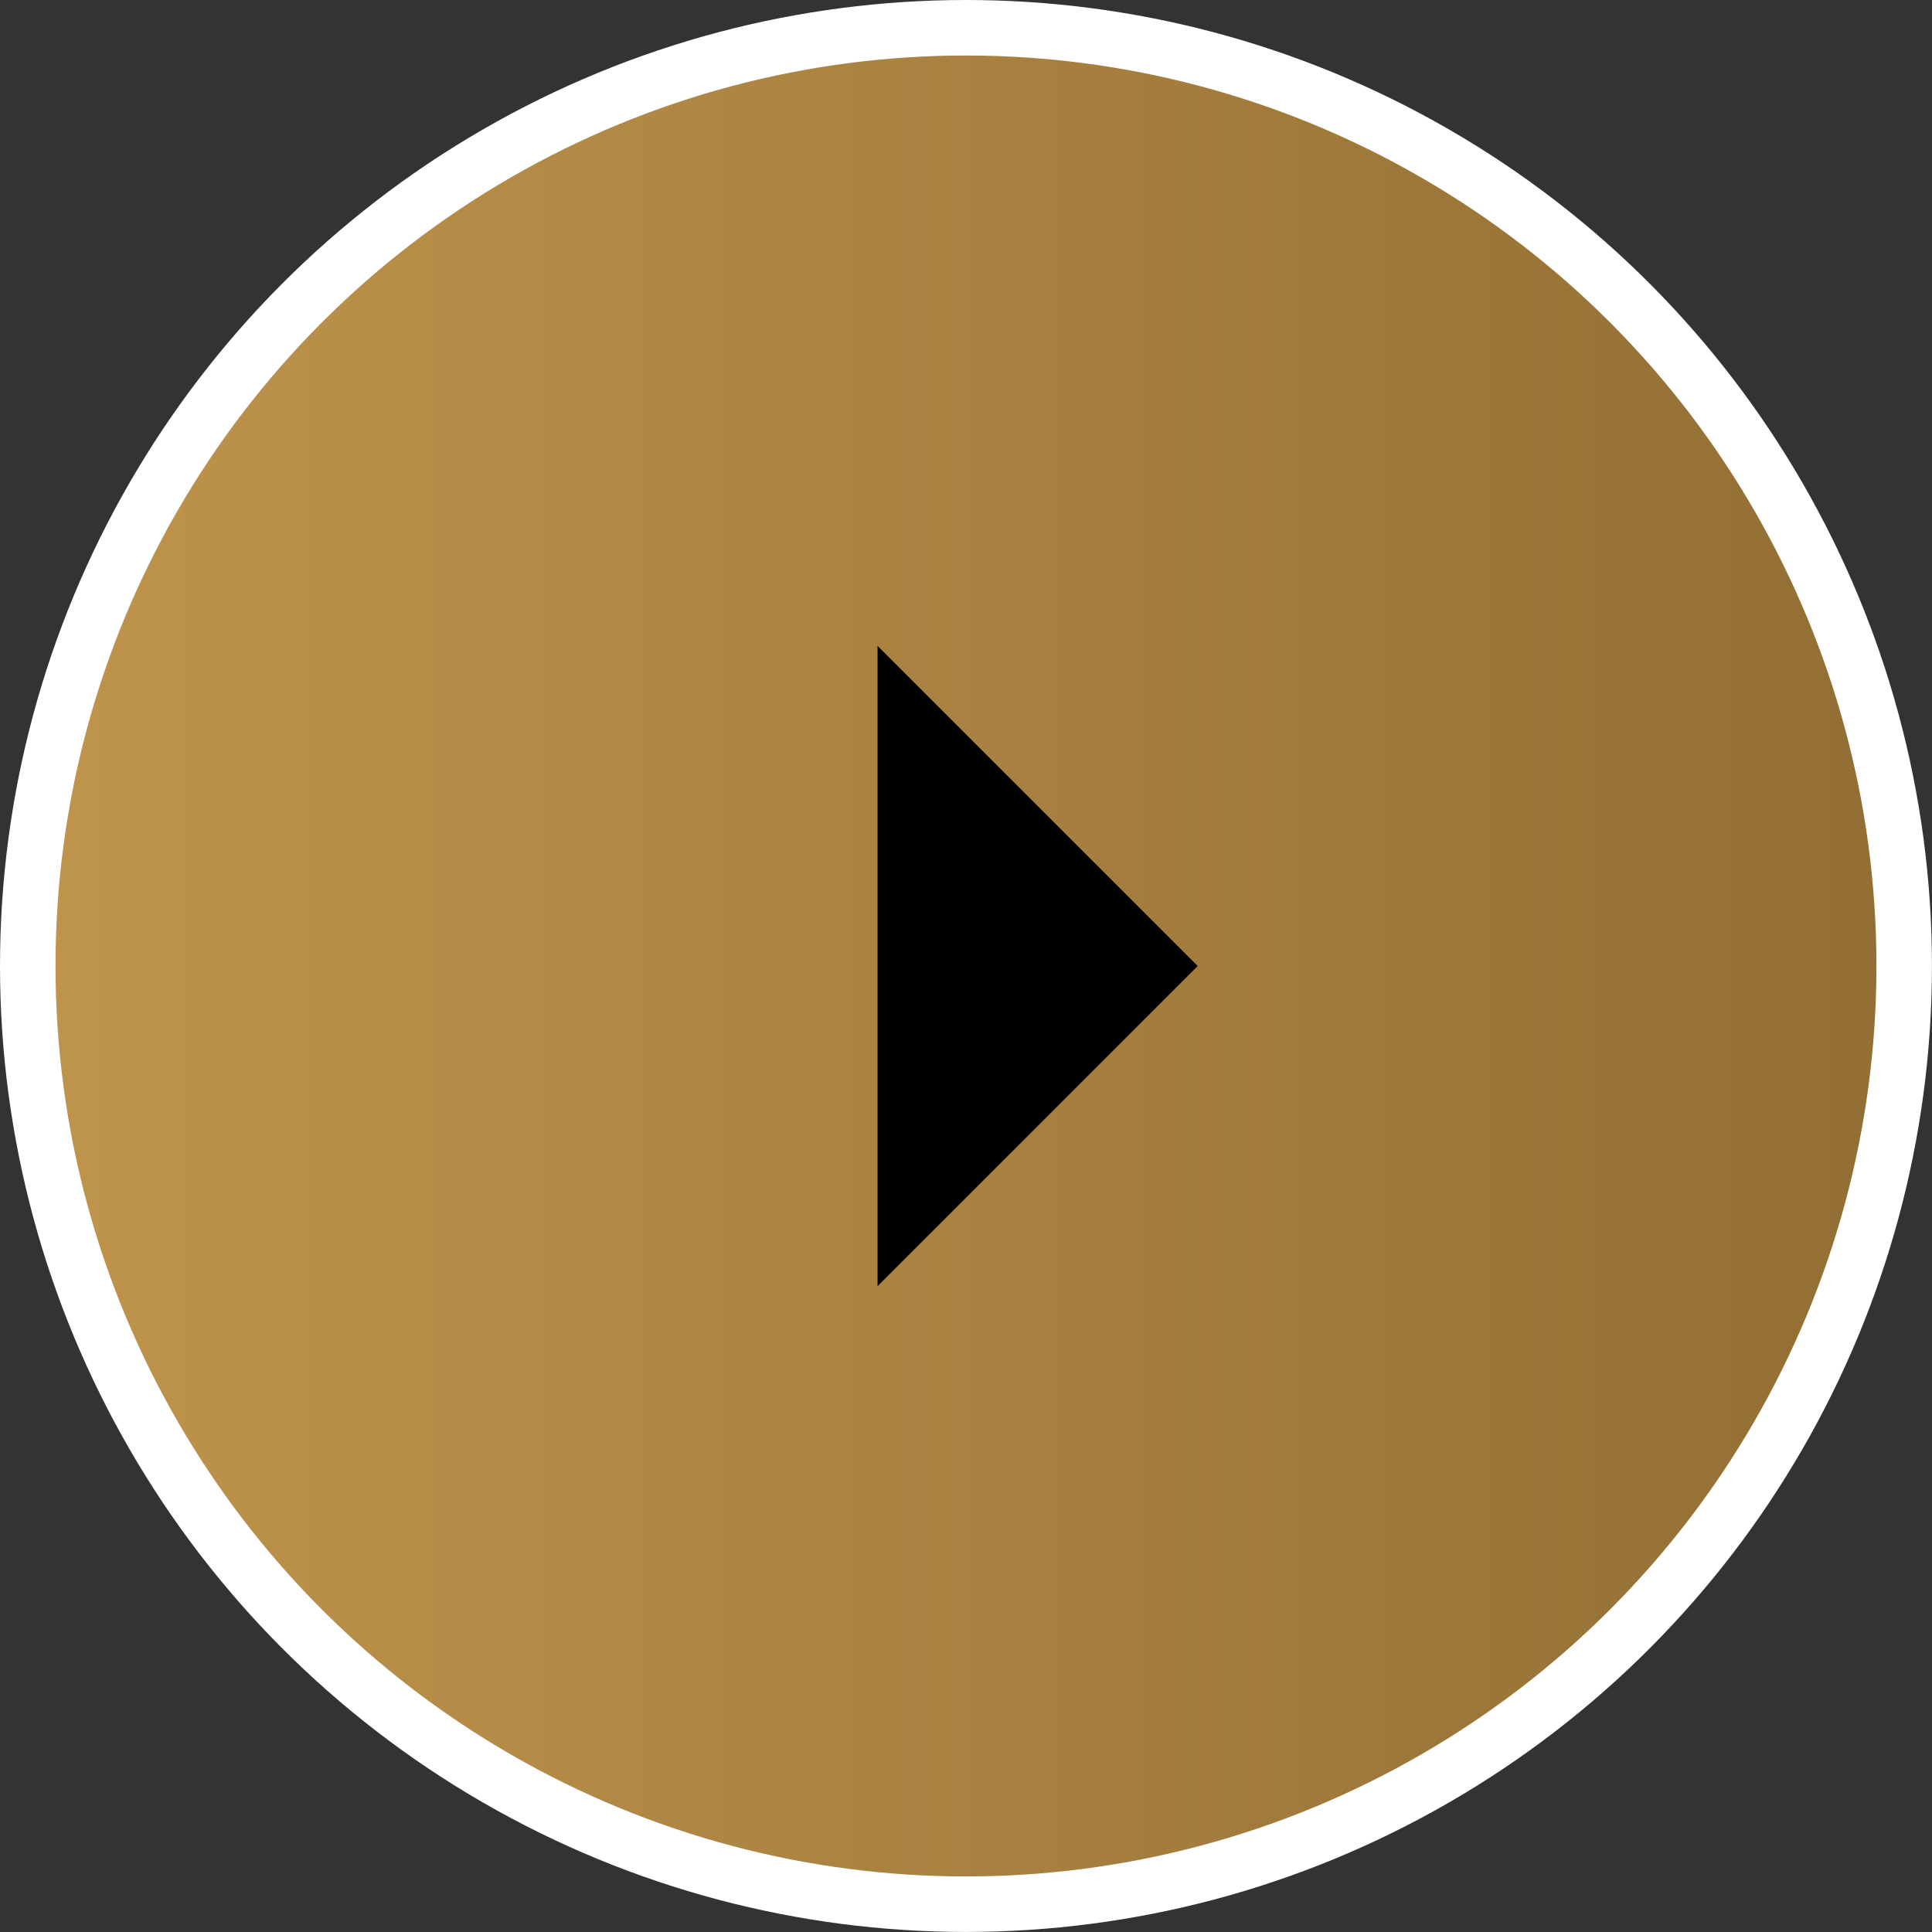<svg xmlns="http://www.w3.org/2000/svg" xmlns:xlink="http://www.w3.org/1999/xlink" width="34.807" height="34.807" viewBox="0 0 34.807 34.807">
  <rect x="0" y="0" width="34.807" height="34.807" fill="#333333" stroke="none"/>
  <defs>
    <linearGradient id="linear-gradient" y1="0.5" x2="1" y2="0.5" gradientUnits="objectBoundingBox">
      <stop offset="0" stop-color="#d76327"/>
      <stop offset="0.006" stop-color="#bf944c"/>
      <stop offset="1" stop-color="#926e34"/>
    </linearGradient>
  </defs>
  <g id="Group_120" data-name="Group 120" transform="translate(-682.657 -1109.828)">
    <g id="Group_119" data-name="Group 119" transform="translate(683.157 1110.328)">
      <g id="Group_118" data-name="Group 118">
        <circle id="Ellipse_8" data-name="Ellipse 8" cx="16.903" cy="16.903" r="16.903" stroke="#fff" stroke-width="1" fill="url(#linear-gradient)"/>
      </g>
      <path id="Path_199" data-name="Path 199" d="M716.526,1134.6l5.768,5.768-5.768,5.768" transform="translate(-701.216 -1123.464)"/>
    </g>
  </g>
</svg>

